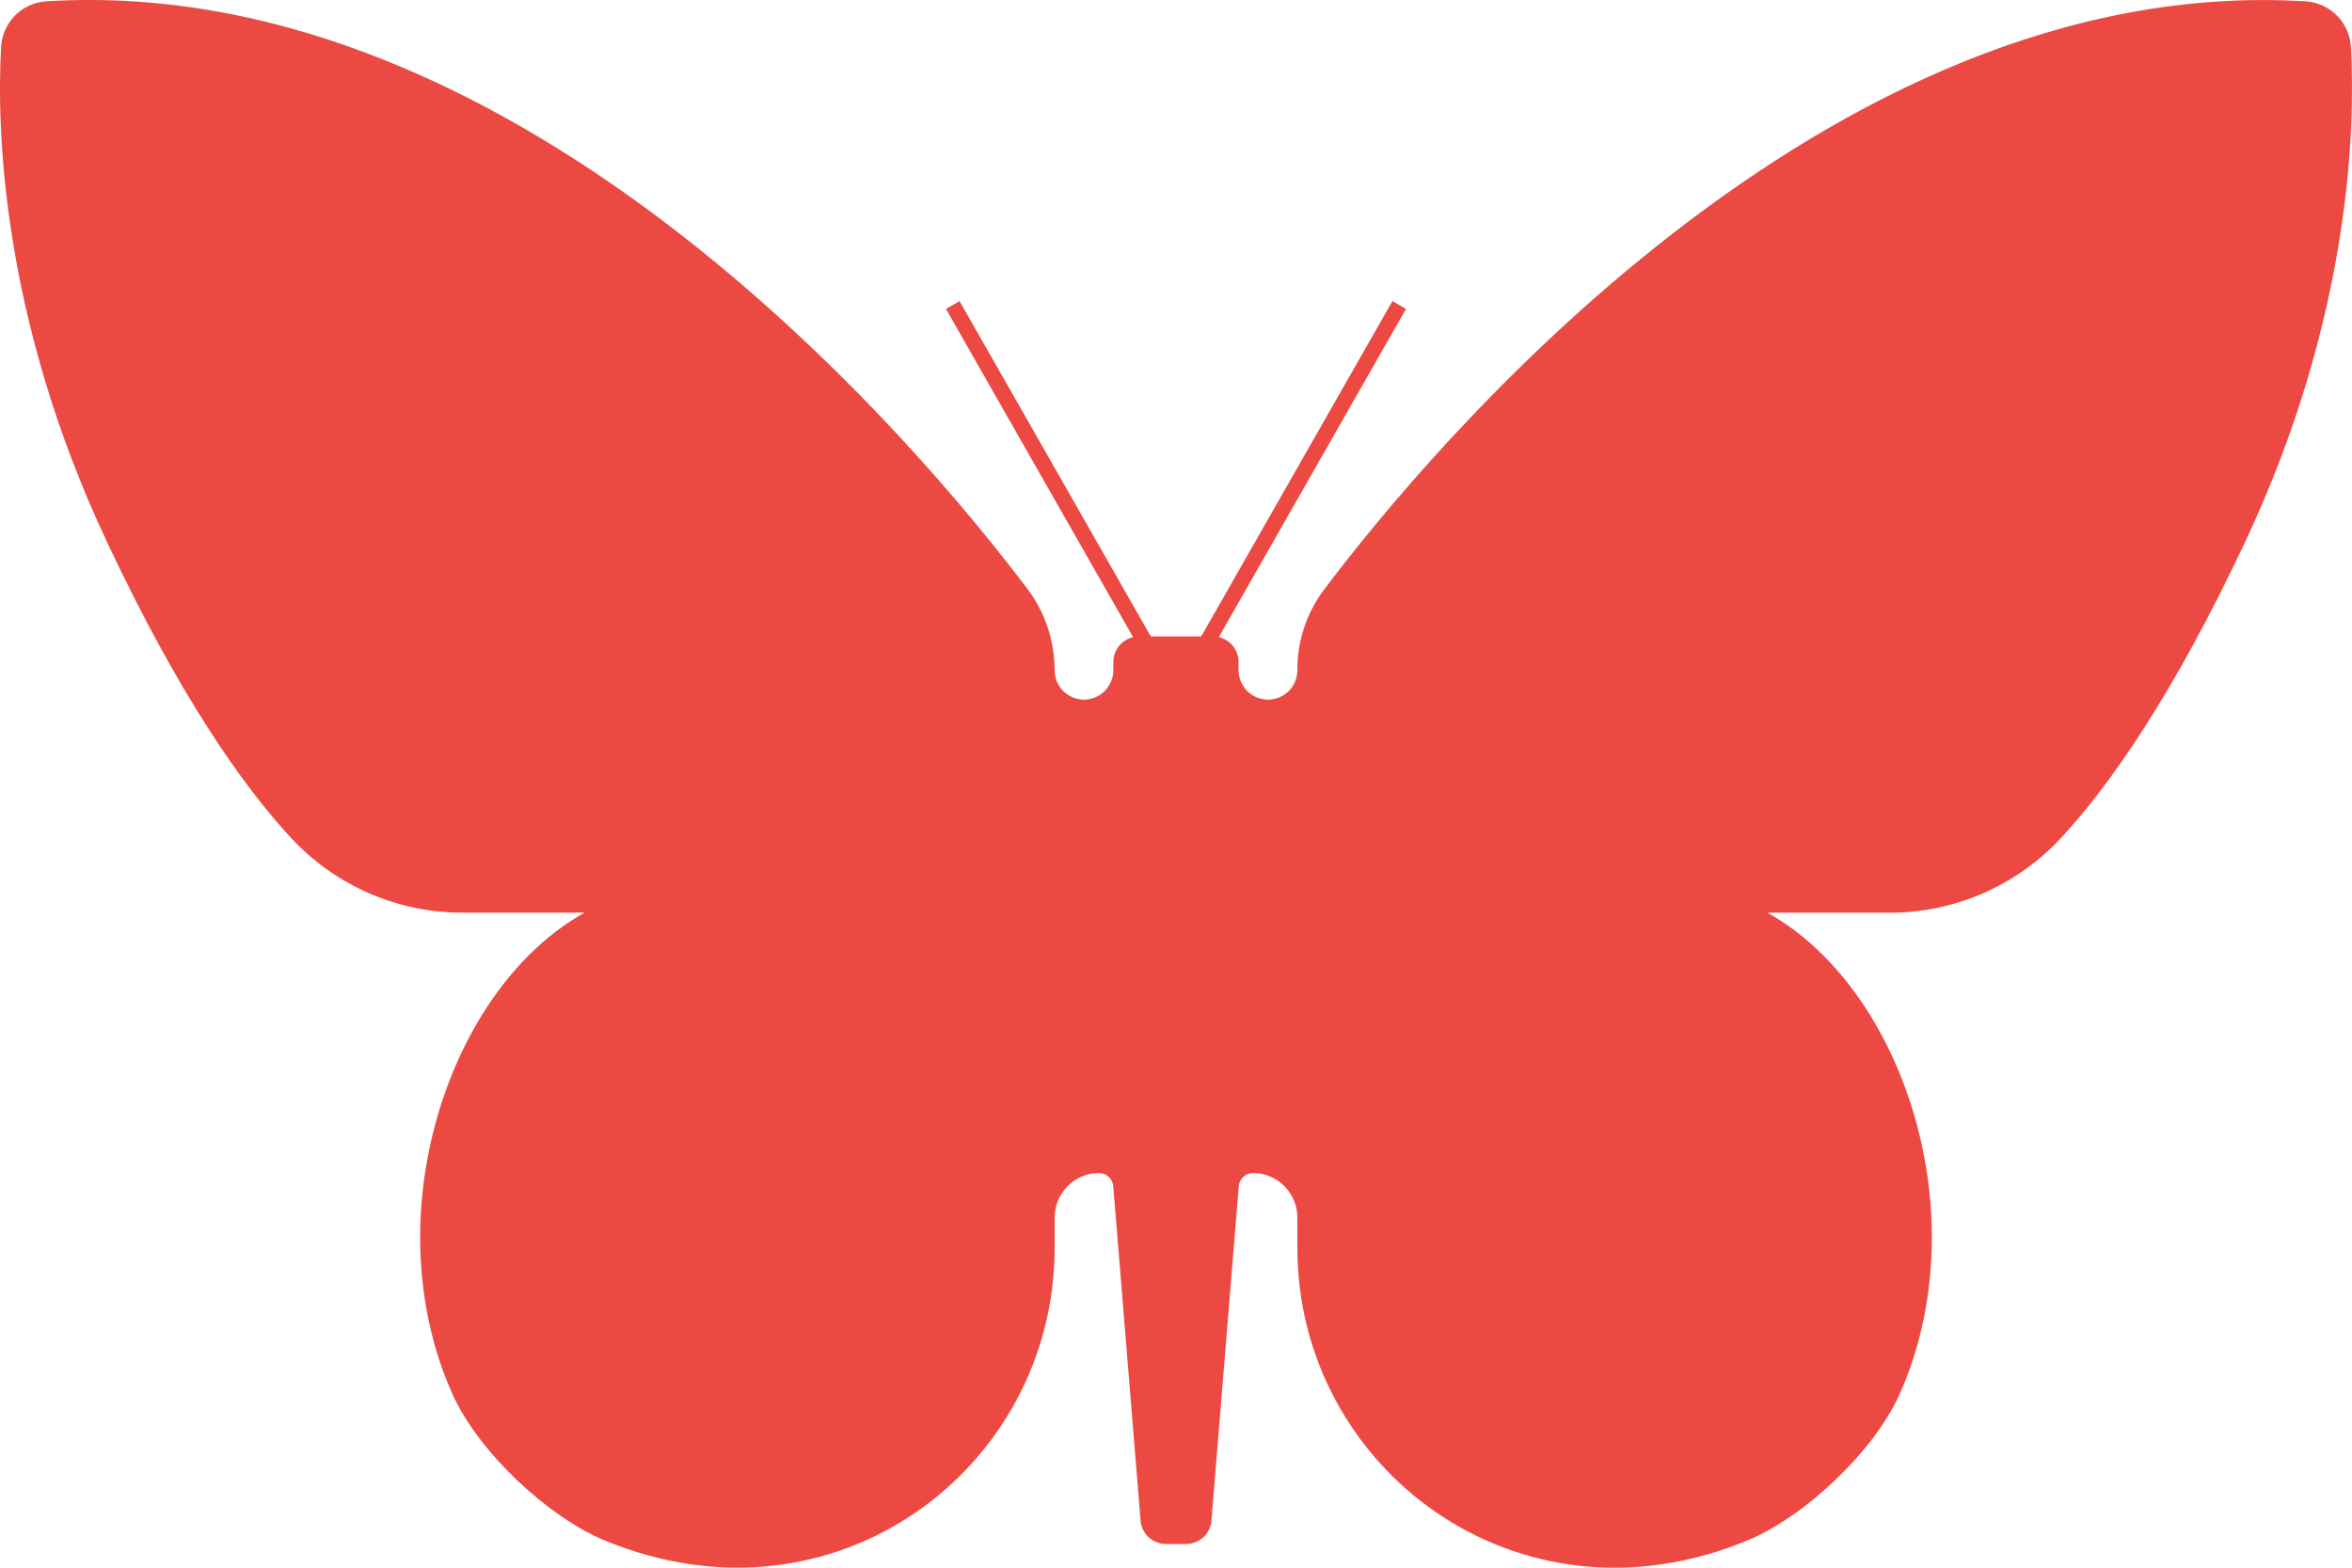<svg viewBox="0 0 75 50" fill="none" xmlns="http://www.w3.org/2000/svg">
<path d="M0.034 1.51C0.053 1.131 0.209 0.771 0.474 0.501C0.739 0.23 1.093 0.067 1.469 0.042C16.761 -0.907 29.424 14.355 32.766 18.787C33.325 19.529 33.629 20.436 33.629 21.368C33.628 21.492 33.653 21.615 33.699 21.73C33.746 21.845 33.815 21.949 33.902 22.037C33.989 22.125 34.093 22.194 34.206 22.242C34.32 22.29 34.442 22.314 34.565 22.314C34.813 22.314 35.052 22.215 35.227 22.038C35.403 21.861 35.502 21.62 35.502 21.37V21.117C35.502 20.932 35.564 20.753 35.679 20.608C35.793 20.464 35.953 20.363 36.132 20.322L30.165 9.854L30.598 9.604L36.696 20.298H38.304L44.402 9.602L44.835 9.852L38.865 20.32C39.044 20.361 39.204 20.462 39.318 20.606C39.433 20.75 39.495 20.93 39.495 21.115V21.368C39.495 21.493 39.519 21.616 39.566 21.731C39.613 21.846 39.682 21.95 39.77 22.038C39.857 22.126 39.961 22.195 40.075 22.243C40.189 22.29 40.311 22.314 40.435 22.314C40.683 22.314 40.921 22.215 41.097 22.038C41.273 21.861 41.371 21.62 41.371 21.37V21.348C41.371 20.43 41.67 19.537 42.221 18.806C45.542 14.398 58.219 -0.905 73.531 0.044C73.907 0.069 74.261 0.232 74.526 0.503C74.791 0.773 74.947 1.132 74.966 1.512C75.106 4.093 74.958 10.123 71.594 17.28C69.3 22.161 67.287 25.03 65.731 26.715C65.032 27.472 64.185 28.074 63.244 28.486C62.303 28.898 61.288 29.11 60.262 29.11H56.358C60.699 31.52 63.099 38.806 60.575 44.462C59.761 46.286 57.554 48.374 55.717 49.133C48.382 52.165 41.371 46.811 41.371 39.806V38.838C41.371 38.46 41.222 38.098 40.957 37.831C40.692 37.563 40.332 37.413 39.957 37.413C39.897 37.413 39.837 37.425 39.781 37.449C39.726 37.472 39.675 37.506 39.633 37.549C39.59 37.592 39.556 37.643 39.533 37.699C39.51 37.755 39.498 37.816 39.498 37.876L38.636 48.427C38.636 48.534 38.615 48.641 38.574 48.739C38.533 48.839 38.474 48.929 38.398 49.004C38.323 49.08 38.234 49.14 38.135 49.181C38.037 49.222 37.931 49.243 37.825 49.243H37.175C36.96 49.243 36.754 49.157 36.602 49.004C36.451 48.851 36.365 48.643 36.365 48.427L35.503 37.876C35.503 37.816 35.491 37.755 35.468 37.699C35.445 37.643 35.411 37.592 35.369 37.549C35.326 37.506 35.276 37.472 35.22 37.449C35.164 37.425 35.104 37.413 35.044 37.413C34.669 37.413 34.309 37.563 34.044 37.831C33.779 38.098 33.63 38.46 33.63 38.838V39.804C33.63 46.811 26.62 52.163 19.283 49.131C17.448 48.372 15.241 46.284 14.426 44.46C11.902 38.804 14.303 31.517 18.643 29.108H14.739C13.713 29.108 12.698 28.896 11.757 28.484C10.816 28.073 9.97 27.47 9.27 26.713C7.714 25.028 5.702 22.159 3.408 17.278C0.042 10.121 -0.106 4.091 0.034 1.51Z" fill="#EC4942"/>
</svg>
